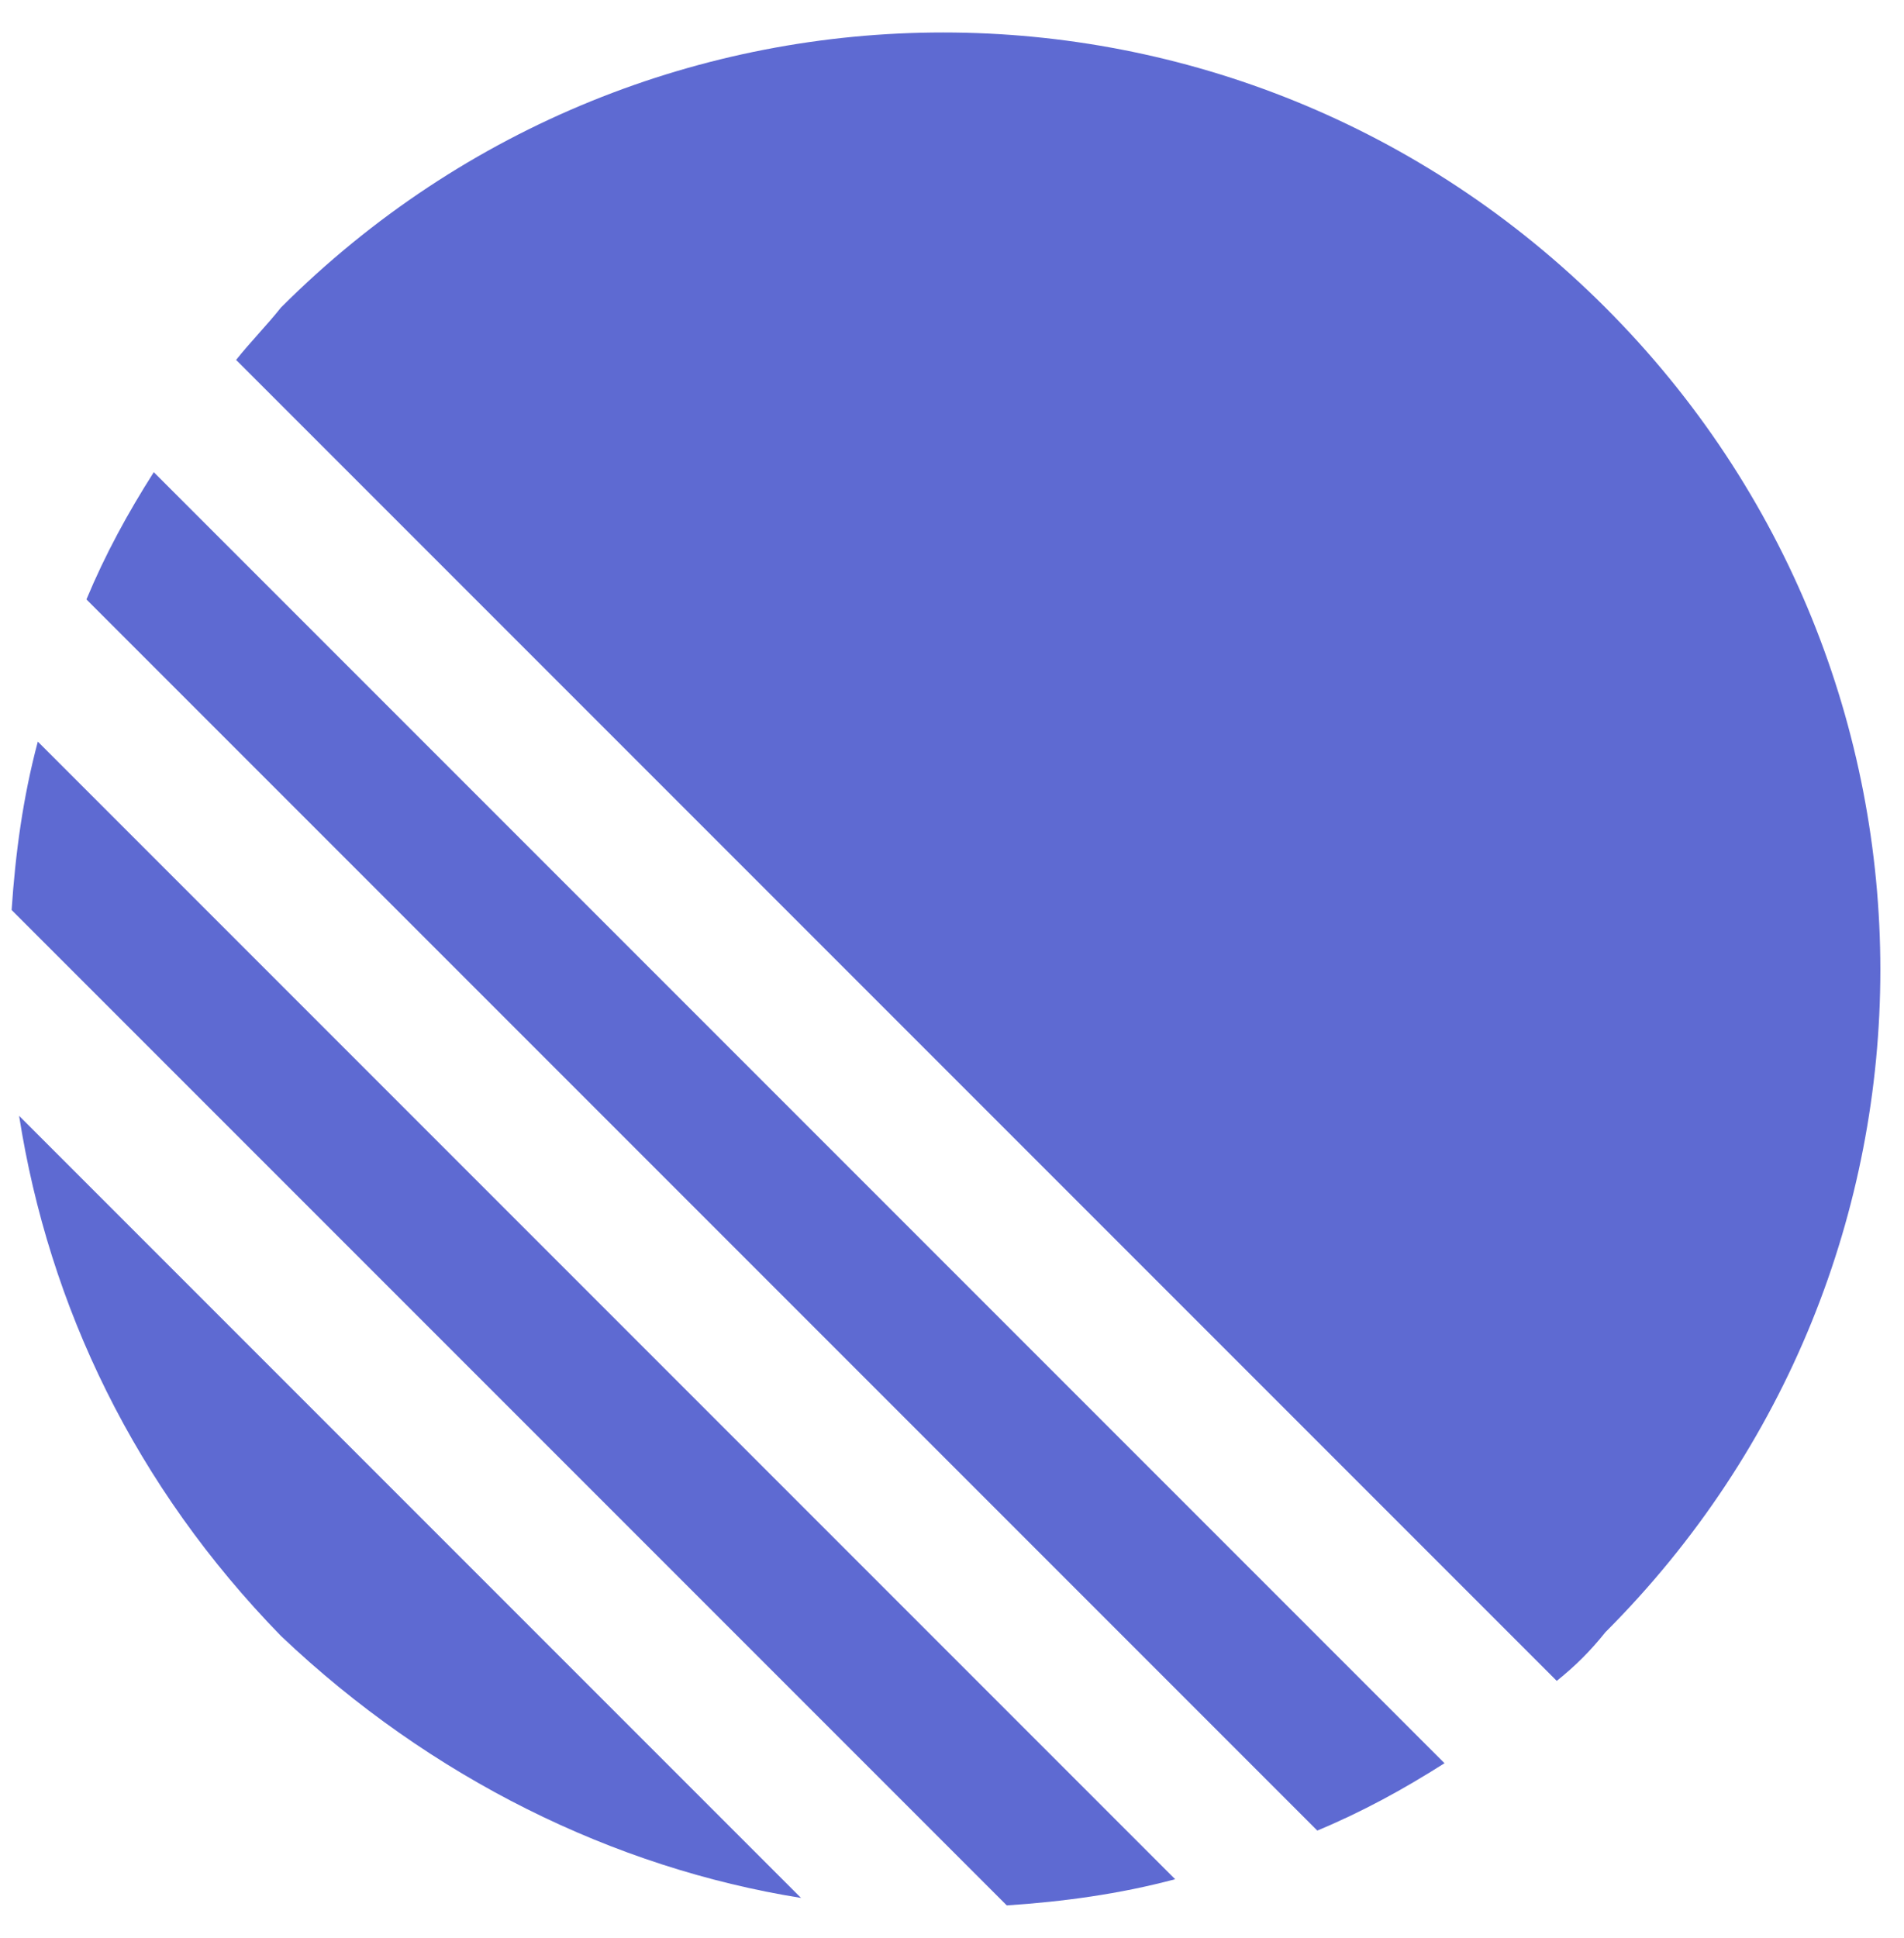 <svg width="57" height="58" viewBox="0 0 57 58" fill="none" xmlns="http://www.w3.org/2000/svg">
<g id="Group">
<path id="Vector" d="M46.604 50.308C47.164 49.86 47.612 49.412 48.06 48.852C59.036 37.876 59.036 20.18 48.06 9.204C37.084 -1.772 19.388 -1.772 8.412 9.204C7.964 9.764 7.516 10.212 7.068 10.772L46.604 50.308Z" fill="#5E6AD2"/>
<path id="Vector_2" d="M43.244 52.772L4.604 14.132C3.82 15.364 3.148 16.596 2.588 17.94L39.436 54.788C40.78 54.228 42.012 53.556 43.244 52.772Z" fill="#5E6AD2"/>
<path id="Vector_3" d="M35.18 56.244L1.132 22.196C0.684 23.876 0.46 25.556 0.348 27.236L30.14 57.028C31.82 56.916 33.5 56.692 35.18 56.244Z" fill="#5E6AD2"/>
<path id="Vector_4" d="M23.98 56.804L0.572 33.396C1.468 39.108 4.044 44.484 8.412 48.964C12.892 53.22 18.38 55.908 23.98 56.804Z" fill="#5E6AD2"/>
</g>
</svg>
